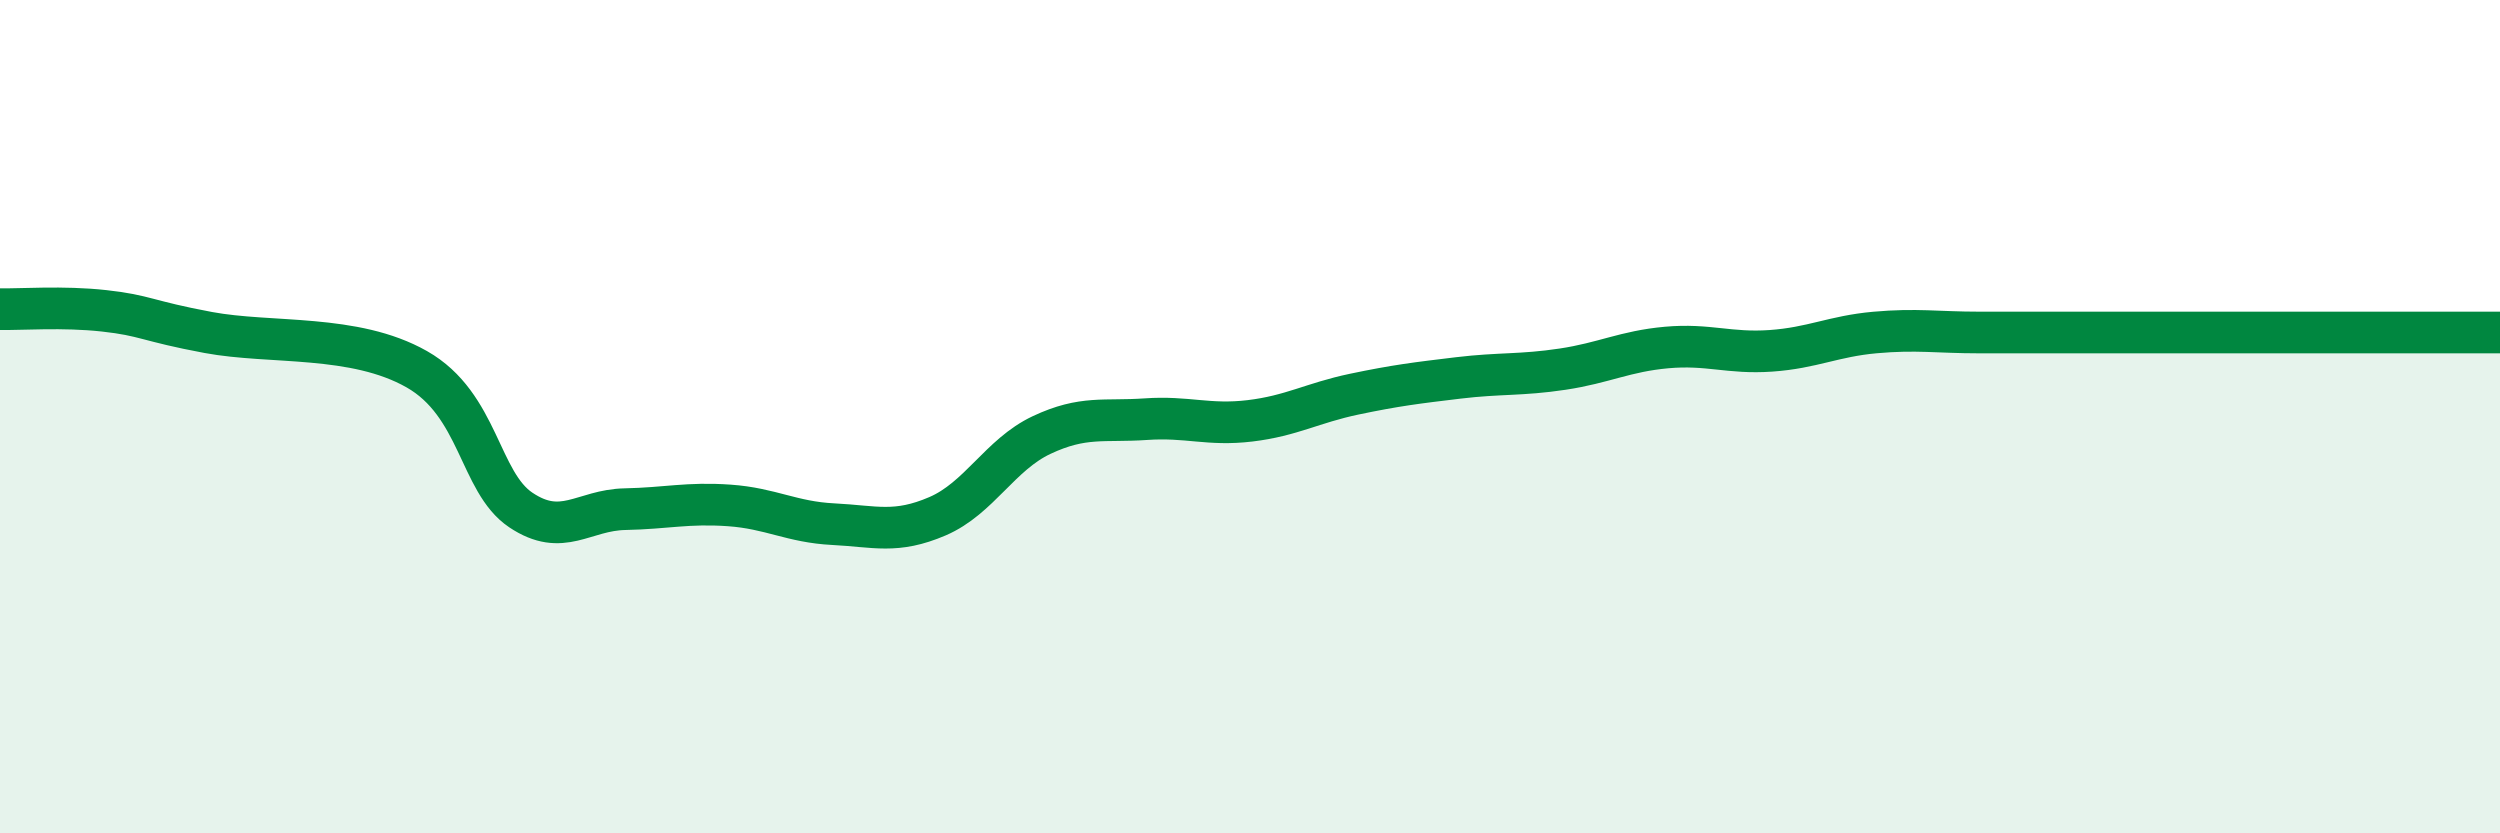 
    <svg width="60" height="20" viewBox="0 0 60 20" xmlns="http://www.w3.org/2000/svg">
      <path
        d="M 0,7.42 C 0.5,7.43 1.5,7.35 2.5,7.46 C 3.5,7.57 3.5,7.7 5,7.98 C 6.5,8.26 8.5,8.01 10,8.86 C 11.5,9.71 11.5,11.57 12.5,12.24 C 13.5,12.91 14,12.24 15,12.22 C 16,12.2 16.5,12.06 17.5,12.13 C 18.5,12.2 19,12.53 20,12.58 C 21,12.63 21.5,12.82 22.5,12.39 C 23.5,11.96 24,10.91 25,10.44 C 26,9.97 26.5,10.13 27.5,10.06 C 28.5,9.99 29,10.22 30,10.1 C 31,9.98 31.5,9.67 32.5,9.46 C 33.5,9.25 34,9.19 35,9.07 C 36,8.95 36.5,9.01 37.5,8.86 C 38.5,8.71 39,8.43 40,8.34 C 41,8.25 41.5,8.49 42.5,8.42 C 43.5,8.35 44,8.07 45,7.98 C 46,7.89 46.5,7.98 47.5,7.98 C 48.5,7.98 49,7.98 50,7.98 C 51,7.98 51.5,7.98 52.5,7.98 C 53.5,7.98 53.5,7.98 55,7.98 C 56.5,7.98 59,7.98 60,7.98L60 20L0 20Z"
        fill="#008740"
        opacity="0.1"
        stroke-linecap="round"
        stroke-linejoin="round"
      />
      <path
        d="M 0,7.42 C 0.5,7.43 1.5,7.35 2.5,7.46 C 3.5,7.57 3.5,7.7 5,7.98 C 6.5,8.26 8.5,8.01 10,8.86 C 11.5,9.71 11.5,11.57 12.5,12.24 C 13.5,12.91 14,12.24 15,12.22 C 16,12.2 16.5,12.06 17.5,12.13 C 18.5,12.2 19,12.53 20,12.58 C 21,12.63 21.5,12.82 22.5,12.39 C 23.5,11.96 24,10.91 25,10.44 C 26,9.97 26.5,10.13 27.5,10.06 C 28.5,9.99 29,10.22 30,10.1 C 31,9.98 31.5,9.67 32.5,9.46 C 33.5,9.25 34,9.19 35,9.07 C 36,8.95 36.5,9.01 37.5,8.86 C 38.5,8.71 39,8.43 40,8.34 C 41,8.25 41.5,8.49 42.5,8.42 C 43.5,8.35 44,8.07 45,7.98 C 46,7.89 46.5,7.98 47.5,7.98 C 48.5,7.98 49,7.98 50,7.98 C 51,7.98 51.5,7.98 52.5,7.98 C 53.5,7.98 53.5,7.98 55,7.98 C 56.5,7.98 59,7.98 60,7.98"
        stroke="#008740"
        stroke-width="1"
        fill="none"
        stroke-linecap="round"
        stroke-linejoin="round"
      />
    </svg>
  